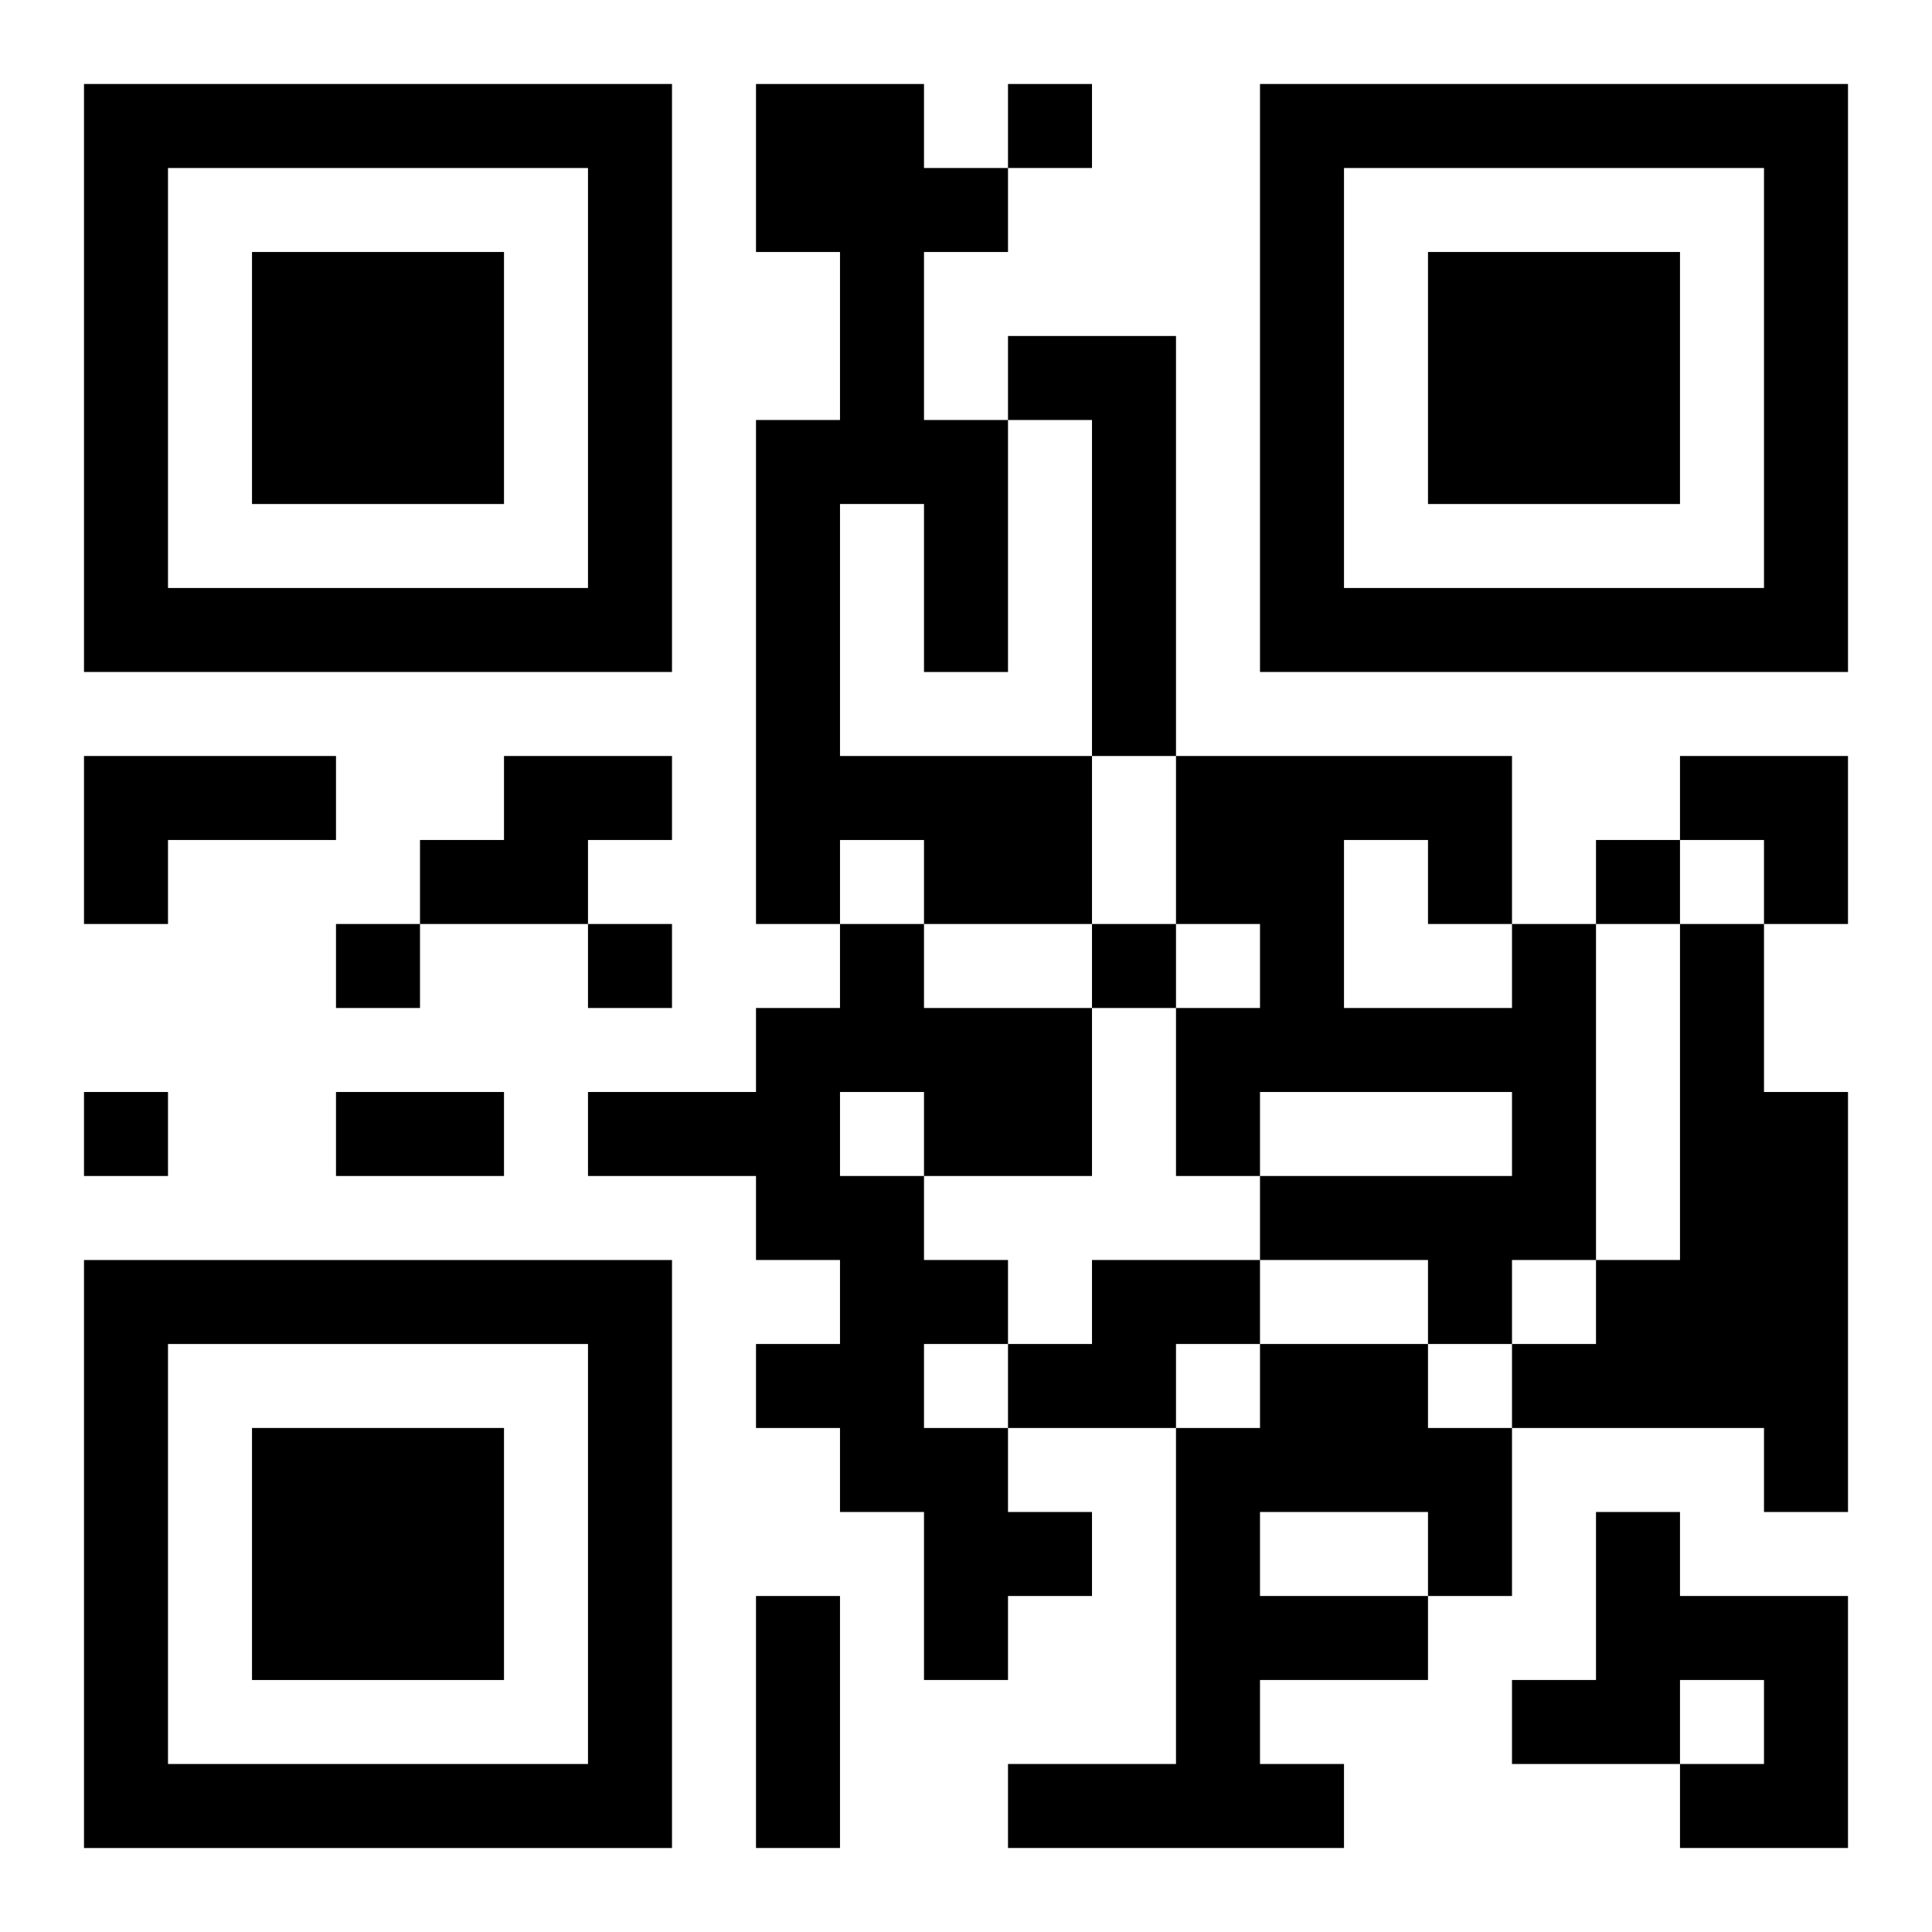<?xml version="1.0" encoding="UTF-8"?>
<svg width="250" height="250" baseProfile="full" version="1.1" viewBox="-1 -1 23 23" xmlns="http://www.w3.org/2000/svg" xmlns:xlink="http://www.w3.org/1999/xlink"><symbol id="a"><path d="m0 7v7h7v-7h-7zm1 1h5v5h-5v-5zm1 1v3h3v-3h-3z"/></symbol><use y="-7" xlink:href="#a"/><use y="7" xlink:href="#a"/><use x="14" y="-7" xlink:href="#a"/><path d="m8 0h2v1h1v1h-1v2h1v3h-1v-2h-1v3h3v2h-2v-1h-1v1h-1v-6h1v-2h-1v-2m3 3h2v5h-1v-4h-1v-1m-11 5h3v1h-2v1h-1v-2m5 0h2v1h-1v1h-2v-1h1v-1m4 2h1v1h2v2h-2v1h1v1h-1v1h1v1h1v1h-1v1h-1v-2h-1v-1h-1v-1h1v-1h-1v-1h-2v-1h2v-1h1v-1m0 2v1h1v-1h-1m8-2h1v4h-1v1h-1v-1h-2v-1h3v-1h-3v1h-1v-2h1v-1h-1v-2h4v2m-2-1v2h2v-1h-1v-1h-1m4 1h1v2h1v5h-1v-1h-3v-1h1v-1h1v-4m-7 4h2v1h-1v1h-2v-1h1v-1m2 1h2v1h1v2h-1v1h-2v1h1v1h-4v-1h2v-4h1v-1m0 2v1h2v-1h-2m4 0h1v1h2v3h-2v-1h1v-1h-1v1h-2v-1h1v-2m-7-17v1h1v-1h-1m7 9v1h1v-1h-1m-15 1v1h1v-1h-1m3 0v1h1v-1h-1m6 0v1h1v-1h-1m-12 2v1h1v-1h-1m3 0h2v1h-2v-1m5 6h1v3h-1v-3m11-10h2v2h-1v-1h-1z"/></svg>
